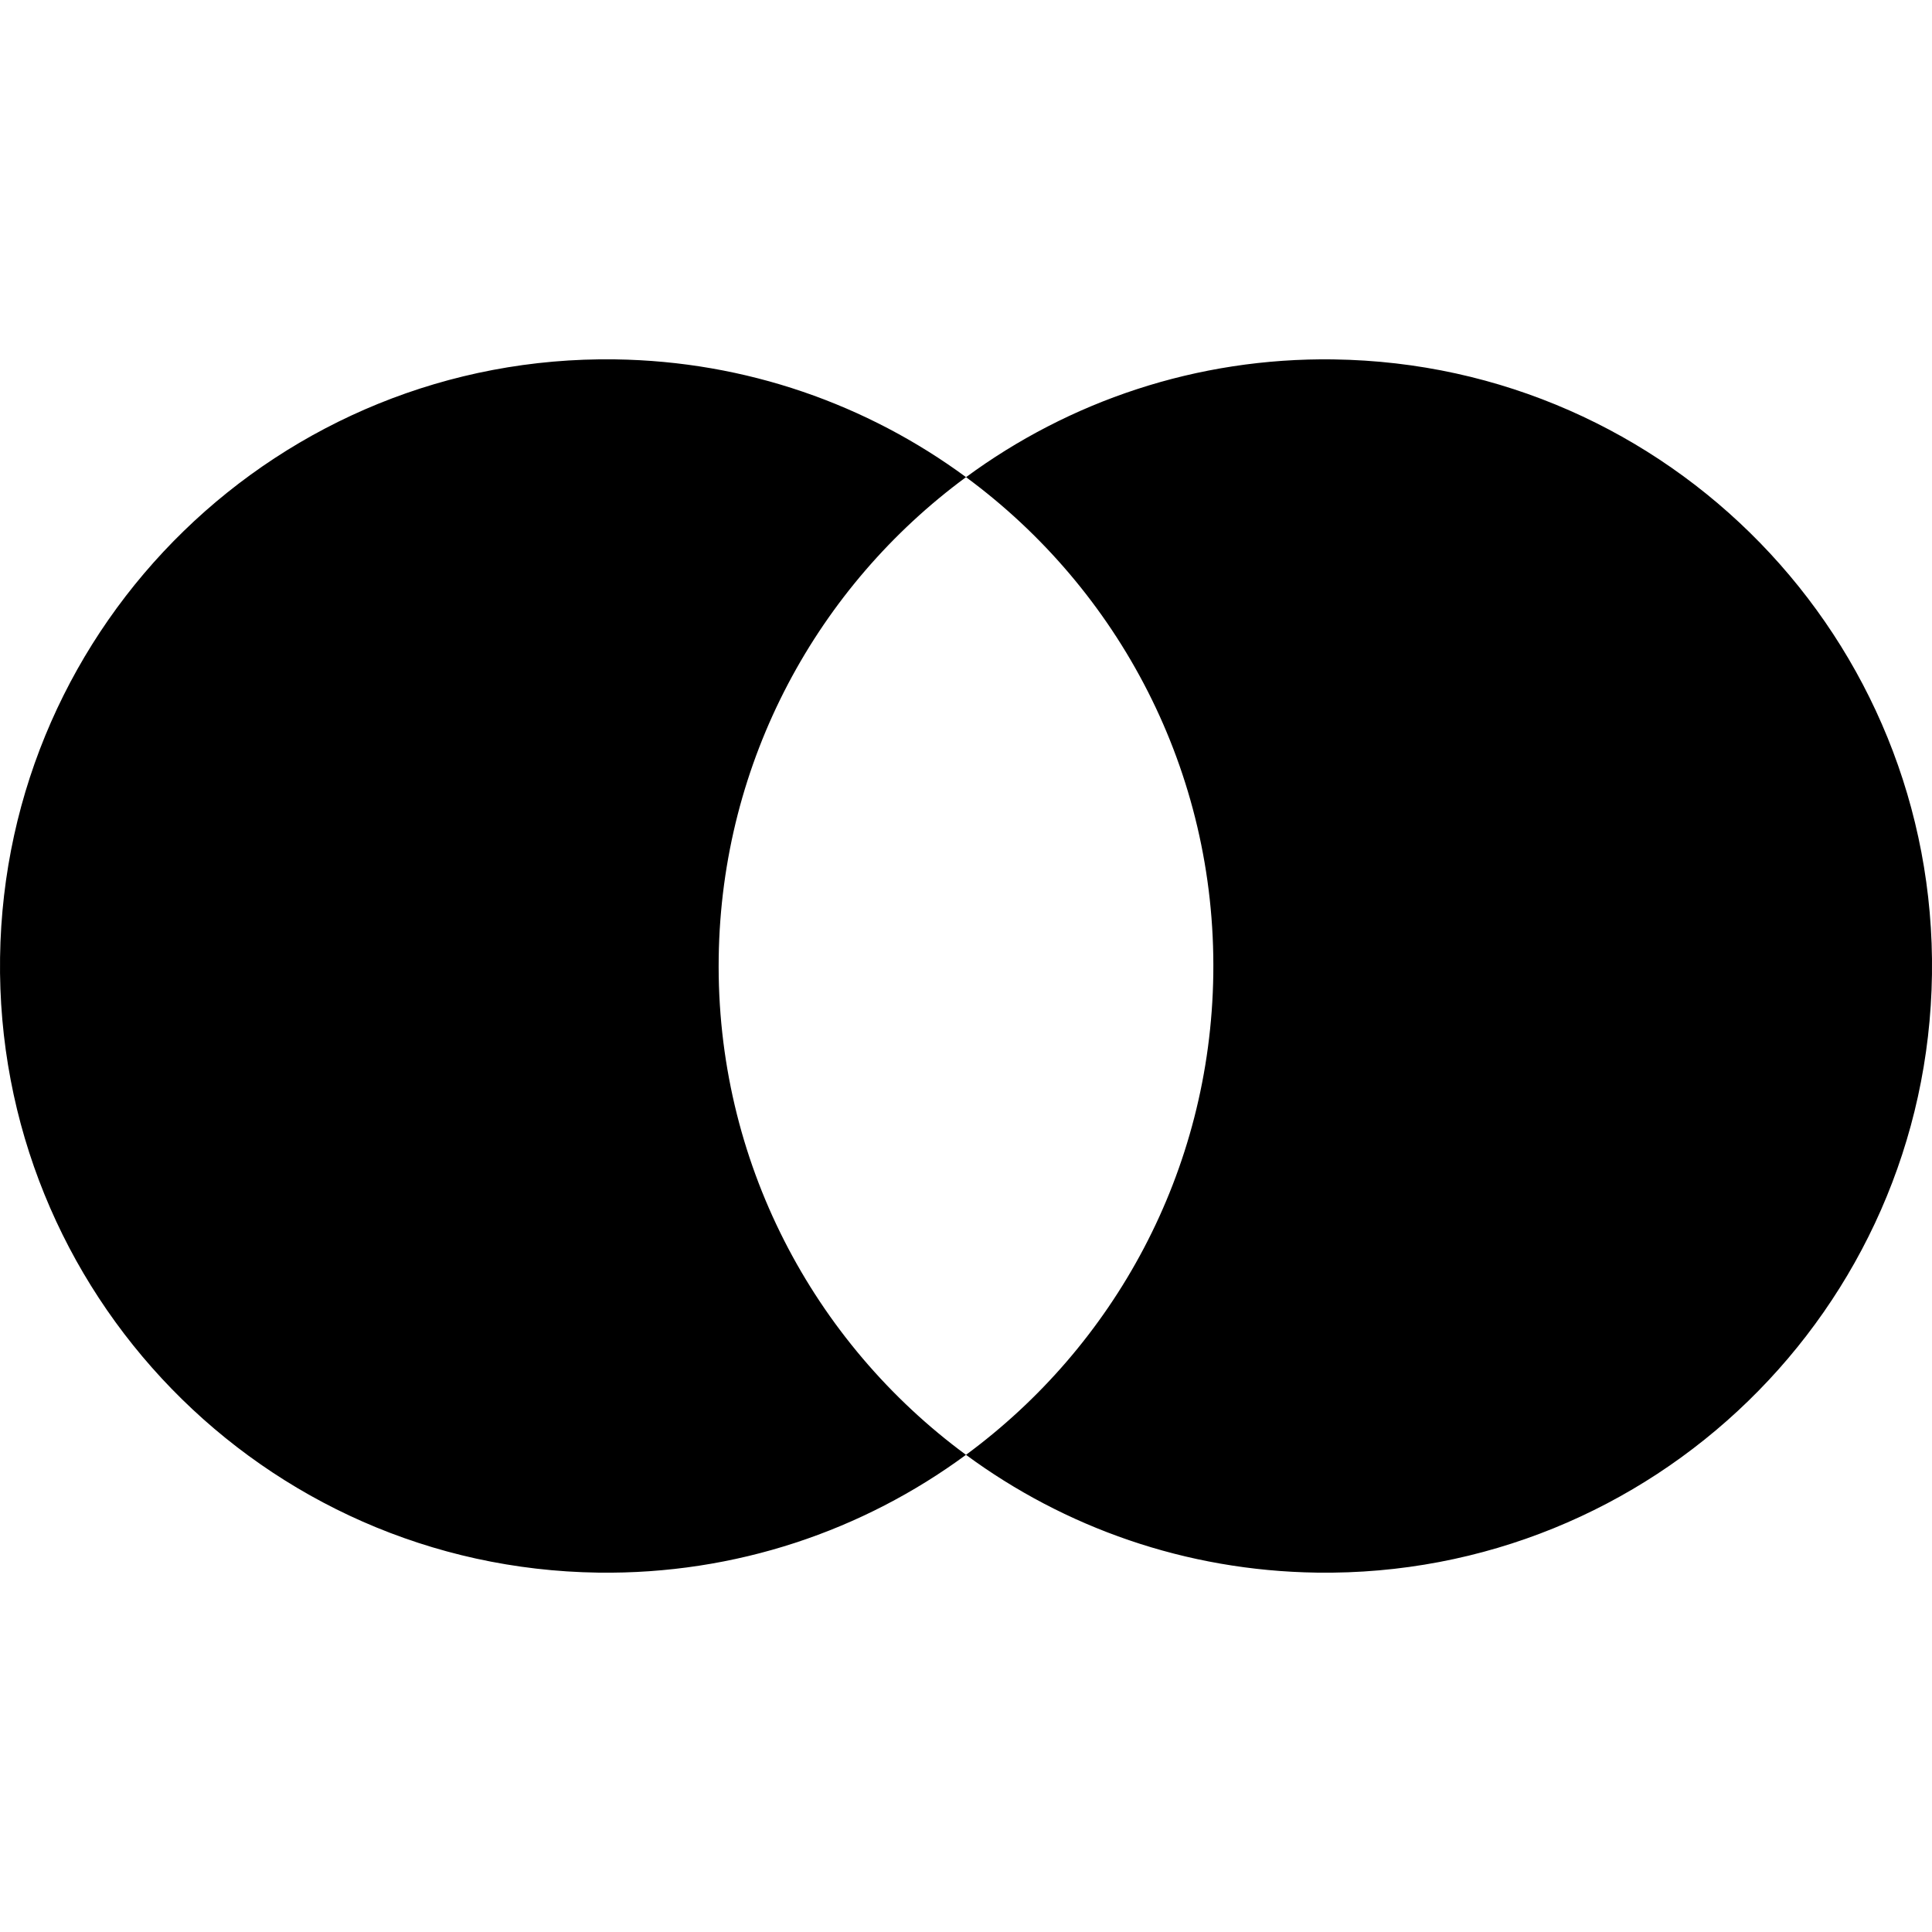 <?xml version="1.0" encoding="UTF-8"?><svg id="Layer_1" xmlns="http://www.w3.org/2000/svg" width="100" height="100" viewBox="0 0 100 100"><path d="M49.999,75.302c-5.322,3.918-11.918,6.196-19.035,6.097C13.622,81.156-.239,66.902.003,49.561c.242-17.34,14.495-31.202,31.836-30.96,6.804.095,13.071,2.347,18.162,6.096-7.645,5.628-12.659,14.641-12.801,24.864-.148,10.537,4.914,19.934,12.798,25.74M69.037,18.602c-7.117-.1-13.713,2.179-19.035,6.096,7.884,5.806,12.946,15.203,12.798,25.74-.142,10.224-5.156,19.236-12.801,24.864,5.091,3.749,11.358,6.001,18.162,6.097,17.341.242,31.595-13.619,31.837-30.96.242-17.341-13.619-31.595-30.96-31.836"/></svg>